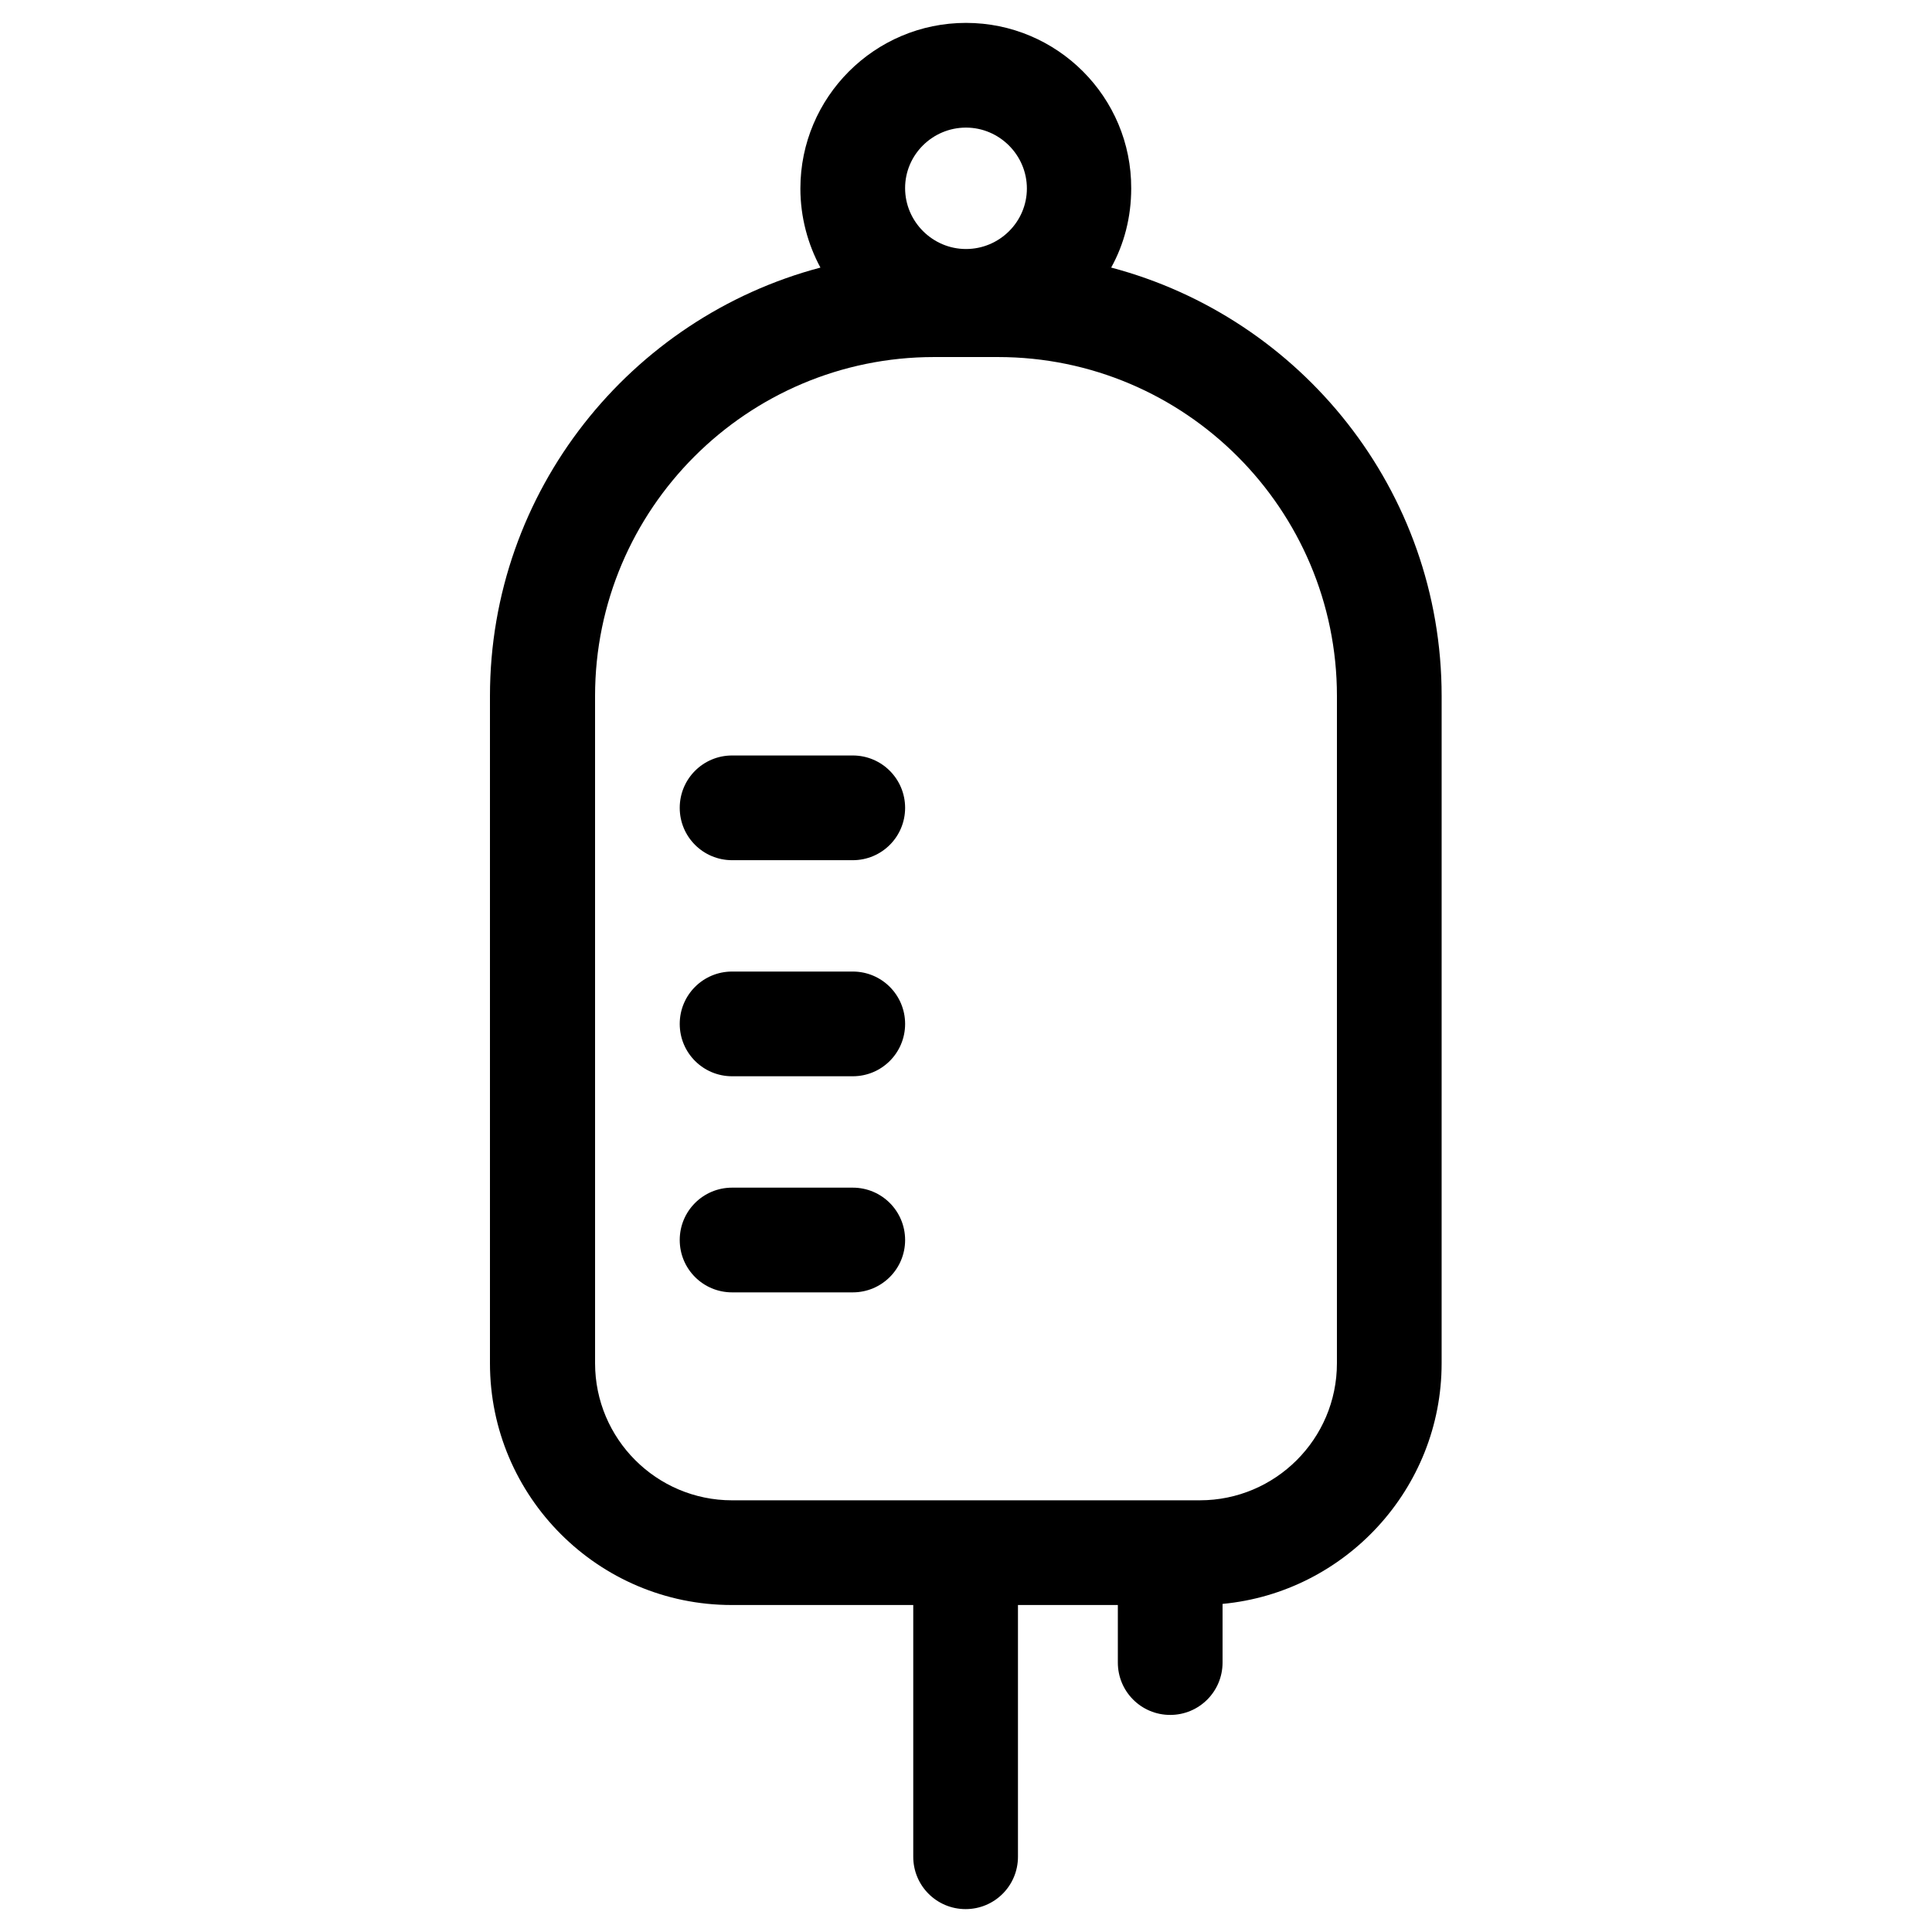 <?xml version="1.0" encoding="UTF-8"?>
<!-- Uploaded to: ICON Repo, www.svgrepo.com, Generator: ICON Repo Mixer Tools -->
<svg fill="#000000" width="800px" height="800px" version="1.1" viewBox="144 144 512 512" xmlns="http://www.w3.org/2000/svg">
 <g>
  <path d="m369.99 344.21h-31.98c-7.676 0-13.875 6.199-13.875 13.875s6.199 13.875 13.875 13.875h31.98c7.676 0 13.875-6.199 13.875-13.875-0.004-7.676-6.203-13.875-13.875-13.875z"/>
  <path d="m369.99 401.47h-31.98c-7.676 0-13.875 6.199-13.875 13.875 0 7.676 6.199 13.875 13.875 13.875h31.98c7.676 0 13.875-6.199 13.875-13.875-0.004-7.676-6.203-13.875-13.875-13.875z"/>
  <path d="m369.99 458.74h-31.98c-7.676 0-13.875 6.199-13.875 13.875 0 7.676 6.199 13.875 13.875 13.875h31.98c7.676 0 13.875-6.199 13.875-13.875-0.004-7.676-6.203-13.875-13.875-13.875z"/>
  <path d="m438.47 214.91c3.445-6.199 5.312-13.383 5.312-20.961 0.102-24.203-19.582-43.883-43.785-43.883-24.207 0-43.887 19.68-43.887 43.887 0 7.578 1.969 14.762 5.312 20.961-50.281 13.285-87.578 59.137-87.578 113.55v176.82c0 35.324 28.734 64.059 64.059 64.059h48.117v66.715c0 7.676 6.199 13.875 13.875 13.875 7.676 0 13.875-6.199 13.875-13.875v-66.715h26.469v15.254c0 7.676 6.199 13.875 13.875 13.875 7.676 0 13.875-6.199 13.875-13.875v-15.547c32.473-3.051 58.055-30.504 58.055-63.762l0.004-176.83c0-54.512-37.297-100.27-87.578-113.55zm-38.473-37.094c8.855 0 16.137 7.281 16.137 16.137s-7.281 16.039-16.137 16.039-16.137-7.281-16.137-16.137c-0.004-8.859 7.277-16.039 16.137-16.039zm98.301 327.47c0 20.074-16.336 36.309-36.309 36.309l-123.98 0.004c-20.074 0-36.309-16.336-36.309-36.309l-0.004-176.83c0-49.594 40.344-89.84 89.84-89.84h16.926c49.594 0 89.84 40.344 89.84 89.84z"/>
 </g>
</svg>